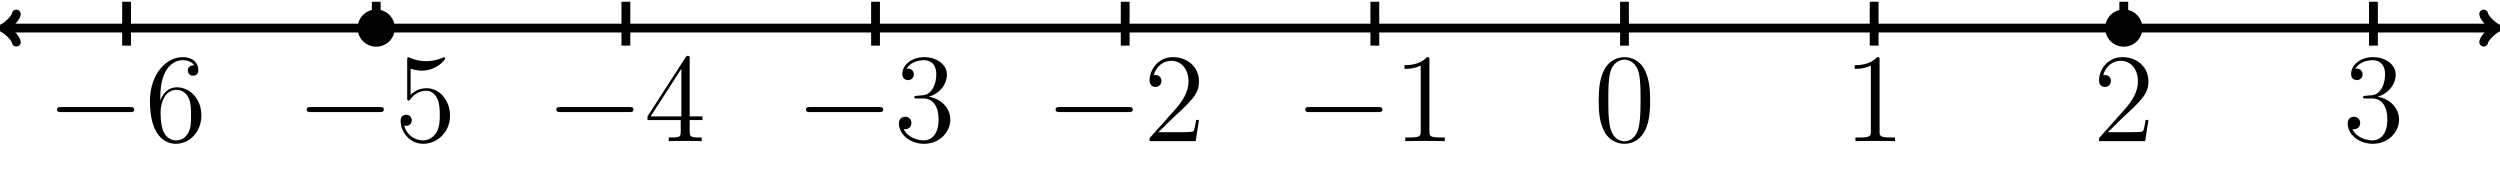 <?xml version="1.0" encoding="UTF-8" standalone="no"?>
<!DOCTYPE svg PUBLIC "-//W3C//DTD SVG 1.1//EN" "http://www.w3.org/Graphics/SVG/1.1/DTD/svg11.dtd">
<svg xmlns="http://www.w3.org/2000/svg" xmlns:xlink="http://www.w3.org/1999/xlink" version="1.1" width="283.863pt" height="20.617pt" viewBox="0 0 283.863 20.617">
<path transform="matrix(1,0,0,-1,14.372,3.188)" stroke-width="1" stroke-linecap="butt" stroke-miterlimit="10" stroke-linejoin="miter" fill="none" stroke="#000000" d="M -13.715 0 L 268.836 0 "/>
<path transform="matrix(-1,0,0,1,.657,3.188)" stroke-width="1" stroke-linecap="round" stroke-linejoin="round" fill="none" stroke="#000000" d="M -1.196 1.594 C -1.096 .996 0 .1 .299 0 C 0 -.1 -1.096 -.996 -1.196 -1.594 "/>
<path transform="matrix(1,0,0,-1,283.208,3.188)" stroke-width="1" stroke-linecap="round" stroke-linejoin="round" fill="none" stroke="#000000" d="M -1.196 1.594 C -1.096 .996 0 .1 .299 0 C 0 -.1 -1.096 -.996 -1.196 -1.594 "/>
<path transform="matrix(1,0,0,-1,14.372,3.188)" stroke-width="1" stroke-linecap="butt" stroke-miterlimit="10" stroke-linejoin="miter" fill="none" stroke="#000000" d="M 0 2.989 L 0 -1.993 "/>
<path transform="matrix(1,0,0,-1,14.372,3.188)" stroke-width="1" stroke-linecap="butt" stroke-miterlimit="10" stroke-linejoin="miter" fill="none" stroke="#000000" d="M 28.347 2.989 L 28.347 -1.993 "/>
<path transform="matrix(1,0,0,-1,14.372,3.188)" stroke-width="1" stroke-linecap="butt" stroke-miterlimit="10" stroke-linejoin="miter" fill="none" stroke="#000000" d="M 56.694 2.989 L 56.694 -1.993 "/>
<path transform="matrix(1,0,0,-1,14.372,3.188)" stroke-width="1" stroke-linecap="butt" stroke-miterlimit="10" stroke-linejoin="miter" fill="none" stroke="#000000" d="M 85.04 2.989 L 85.04 -1.993 "/>
<path transform="matrix(1,0,0,-1,14.372,3.188)" stroke-width="1" stroke-linecap="butt" stroke-miterlimit="10" stroke-linejoin="miter" fill="none" stroke="#000000" d="M 113.387 2.989 L 113.387 -1.993 "/>
<path transform="matrix(1,0,0,-1,14.372,3.188)" stroke-width="1" stroke-linecap="butt" stroke-miterlimit="10" stroke-linejoin="miter" fill="none" stroke="#000000" d="M 141.734 2.989 L 141.734 -1.993 "/>
<path transform="matrix(1,0,0,-1,14.372,3.188)" stroke-width="1" stroke-linecap="butt" stroke-miterlimit="10" stroke-linejoin="miter" fill="none" stroke="#000000" d="M 170.081 2.989 L 170.081 -1.993 "/>
<path transform="matrix(1,0,0,-1,14.372,3.188)" stroke-width="1" stroke-linecap="butt" stroke-miterlimit="10" stroke-linejoin="miter" fill="none" stroke="#000000" d="M 198.428 2.989 L 198.428 -1.993 "/>
<path transform="matrix(1,0,0,-1,14.372,3.188)" stroke-width="1" stroke-linecap="butt" stroke-miterlimit="10" stroke-linejoin="miter" fill="none" stroke="#000000" d="M 226.774 2.989 L 226.774 -1.993 "/>
<path transform="matrix(1,0,0,-1,14.372,3.188)" stroke-width="1" stroke-linecap="butt" stroke-miterlimit="10" stroke-linejoin="miter" fill="none" stroke="#000000" d="M 255.121 2.989 L 255.121 -1.993 "/>
<symbol id="font_0_1">
<path d="M .576 0 C .593 0 .611 0 .611 .02 C .611 .04 .593 .04 .576 .04 L .035 .04 C .018 .04 0 .04 0 .02 C 0 0 .018 0 .035 0 L .576 0 Z "/>
</symbol>
<use xlink:href="#font_0_1" transform="matrix(14.346,0,0,-14.346,6.473,12.727)"/>
<symbol id="font_1_7">
<path d="M .082 .369 C .082 .622 .205 .662 .259 .662 C .295 .662 .331 .651 .35 .621 C .338 .621 .3 .621 .3 .58 C .3 .558 .315 .539 .341 .539 C .366 .539 .383 .554 .383 .583 C .383 .635 .345 .686 .258 .686 C .132 .686 0 .557 0 .337 C 0 .062 .12 0 .205 0 C .314 0 .407 .095 .407 .225 C .407 .358 .314 .447 .214 .447 C .125 .447 .092 .37 .082 .342 L .082 .369 M .205 .027 C .142 .027 .112 .083 .103 .104 C .094 .13 .084 .179 .084 .249 C .084 .328 .12 .427 .21 .427 C .265 .427 .294 .39 .309 .356 C .325 .319 .325 .269 .325 .226 C .325 .175 .325 .13 .306 .092 C .281 .044 .245 .027 .205 .027 Z "/>
</symbol>
<use xlink:href="#font_1_7" transform="matrix(14.346,0,0,-14.346,17.028,16.328)"/>
<use xlink:href="#font_0_1" transform="matrix(14.346,0,0,-14.346,34.819,12.727)"/>
<symbol id="font_1_6">
<path d="M .079 .594 C .122 .58 .157 .579 .168 .579 C .281 .579 .353 .662 .353 .676 C .353 .68 .351 .685 .345 .685 C .343 .685 .341 .685 .332 .681 C .276 .657 .228 .654 .202 .654 C .136 .654 .089 .674 .07 .682 C .063 .685 .061 .685 .06 .685 C .052 .685 .052 .679 .052 .663 L .052 .366 C .052 .348 .052 .342 .064 .342 C .069 .342 .07 .343 .08 .355 C .108 .396 .155 .42 .205 .42 C .258 .42 .284 .371 .292 .354 C .309 .315 .31 .266 .31 .228 C .31 .19 .31 .133 .282 .088 C .26 .052 .221 .027 .177 .027 C .111 .027 .046 .072 .028 .145 C .033 .143 .039 .142 .044 .142 C .061 .142 .088 .152 .088 .186 C .088 .214 .069 .23 .044 .23 C .026 .23 0 .221 0 .182 C 0 .097 .068 0 .179 0 C .292 0 .391 .095 .391 .222 C .391 .341 .311 .44 .206 .44 C .149 .44 .105 .415 .079 .387 L .079 .594 Z "/>
</symbol>
<use xlink:href="#font_1_6" transform="matrix(14.346,0,0,-14.346,45.489,16.328)"/>
<use xlink:href="#font_0_1" transform="matrix(14.346,0,0,-14.346,63.165,12.727)"/>
<symbol id="font_1_5">
<path d="M .334 .651 C .334 .67 .334 .675 .32 .675 C .312 .675 .309 .675 .301 .663 L 0 .196 L 0 .167 L .263 .167 L .263 .076 C .263 .039 .261 .029 .188 .029 L .168 .029 L .168 0 C .191 .002 .27 .002 .298 .002 C .326 .002 .406 .002 .429 0 L .429 .029 L .409 .029 C .337 .029 .334 .039 .334 .076 L .334 .167 L .435 .167 L .435 .196 L .334 .196 L .334 .651 M .268 .573 L .268 .196 L .025 .196 L .268 .573 Z "/>
</symbol>
<use xlink:href="#font_1_5" transform="matrix(14.346,0,0,-14.346,73.52,16.027)"/>
<use xlink:href="#font_0_1" transform="matrix(14.346,0,0,-14.346,91.512,12.727)"/>
<symbol id="font_1_4">
<path d="M .143 .38 C .126 .379 .122 .378 .122 .369 C .122 .359 .127 .359 .145 .359 L .191 .359 C .276 .359 .314 .289 .314 .193 C .314 .062 .246 .027 .197 .027 C .149 .027 .067 .05 .038 .116 C .07 .111 .099 .129 .099 .165 C .099 .194 .078 .214 .05 .214 C .026 .214 0 .2 0 .162 C 0 .073 .089 0 .2 0 C .319 0 .407 .091 .407 .192 C .407 .284 .333 .356 .237 .373 C .324 .398 .38 .471 .38 .549 C .38 .628 .298 .686 .201 .686 C .101 .686 .027 .625 .027 .552 C .027 .512 .058 .504 .073 .504 C .094 .504 .118 .519 .118 .549 C .118 .581 .094 .595 .072 .595 C .066 .595 .064 .595 .061 .594 C .099 .662 .193 .662 .198 .662 C .231 .662 .296 .647 .296 .549 C .296 .53 .293 .474 .264 .431 C .234 .387 .2 .384 .173 .383 L .143 .38 Z "/>
</symbol>
<use xlink:href="#font_1_4" transform="matrix(14.346,0,0,-14.346,102.067,16.328)"/>
<use xlink:href="#font_0_1" transform="matrix(14.346,0,0,-14.346,119.858,12.727)"/>
<symbol id="font_1_3">
<path d="M .391 .168 L .369 .168 C .366 .151 .358 .096 .348 .08 C .341 .071 .284 .071 .254 .071 L .069 .071 C .096 .094 .157 .158 .183 .182 C .335 .322 .391 .374 .391 .473 C .391 .588 .3 .665 .184 .665 C .068 .665 0 .566 0 .48 C 0 .429 .044 .429 .047 .429 C .068 .429 .094 .444 .094 .476 C .094 .504 .075 .523 .047 .523 C .038 .523 .036 .523 .033 .522 C .052 .59 .106 .636 .171 .636 C .256 .636 .308 .565 .308 .473 C .308 .388 .259 .314 .202 .25 L 0 .024 L 0 0 L .365 0 L .391 .168 Z "/>
</symbol>
<use xlink:href="#font_1_3" transform="matrix(14.346,0,0,-14.346,130.529,16.027)"/>
<use xlink:href="#font_0_1" transform="matrix(14.346,0,0,-14.346,148.205,12.727)"/>
<symbol id="font_1_2">
<path d="M .197 .641 C .197 .664 .197 .665 .177 .665 C .153 .638 .103 .601 0 .601 L 0 .572 C .023 .572 .073 .572 .128 .598 L .128 .077 C .128 .041 .125 .029 .037 .029 L .006 .029 L .006 0 C .033 .002 .13 .002 .163 .002 C .196 .002 .292 .002 .319 0 L .319 .029 L .288 .029 C .2 .029 .197 .041 .197 .077 L .197 .641 Z "/>
</symbol>
<use xlink:href="#font_1_2" transform="matrix(14.346,0,0,-14.346,159.478,16.027)"/>
<symbol id="font_1_1">
<path d="M .407 .341 C .407 .424 .402 .505 .366 .581 C .325 .664 .253 .686 .204 .686 C .146 .686 .075 .657 .038 .574 C .01 .511 0 .449 0 .341 C 0 .244 .007 .171 .043 .1 C .082 .024 .151 0 .203 0 C .29 0 .34 .052 .369 .11 C .405 .185 .407 .283 .407 .341 M .203 .02 C .171 .02 .106 .038 .087 .147 C .076 .207 .076 .283 .076 .353 C .076 .435 .076 .509 .092 .568 C .109 .635 .16 .666 .203 .666 C .241 .666 .299 .643 .318 .557 C .331 .5 .331 .421 .331 .353 C .331 .286 .331 .21 .32 .149 C .301 .039 .238 .02 .203 .02 Z "/>
</symbol>
<use xlink:href="#font_1_1" transform="matrix(14.346,0,0,-14.346,181.527,16.328)"/>
<use xlink:href="#font_1_2" transform="matrix(14.346,0,0,-14.346,210.591,16.027)"/>
<use xlink:href="#font_1_3" transform="matrix(14.346,0,0,-14.346,238.335,16.027)"/>
<use xlink:href="#font_1_4" transform="matrix(14.346,0,0,-14.346,266.567,16.328)"/>
<path transform="matrix(1,0,0,-1,14.372,3.188)" d="M 30.46 0 C 30.46 1.167 29.514 2.113 28.347 2.113 C 27.18 2.113 26.233 1.167 26.233 0 C 26.233 -1.167 27.18 -2.113 28.347 -2.113 C 29.514 -2.113 30.46 -1.167 30.46 0 Z M 28.347 0 "/>
<path transform="matrix(1,0,0,-1,14.372,3.188)" d="M 228.888 0 C 228.888 1.167 227.942 2.113 226.774 2.113 C 225.607 2.113 224.661 1.167 224.661 0 C 224.661 -1.167 225.607 -2.113 226.774 -2.113 C 227.942 -2.113 228.888 -1.167 228.888 0 Z M 226.774 0 "/>
</svg>
